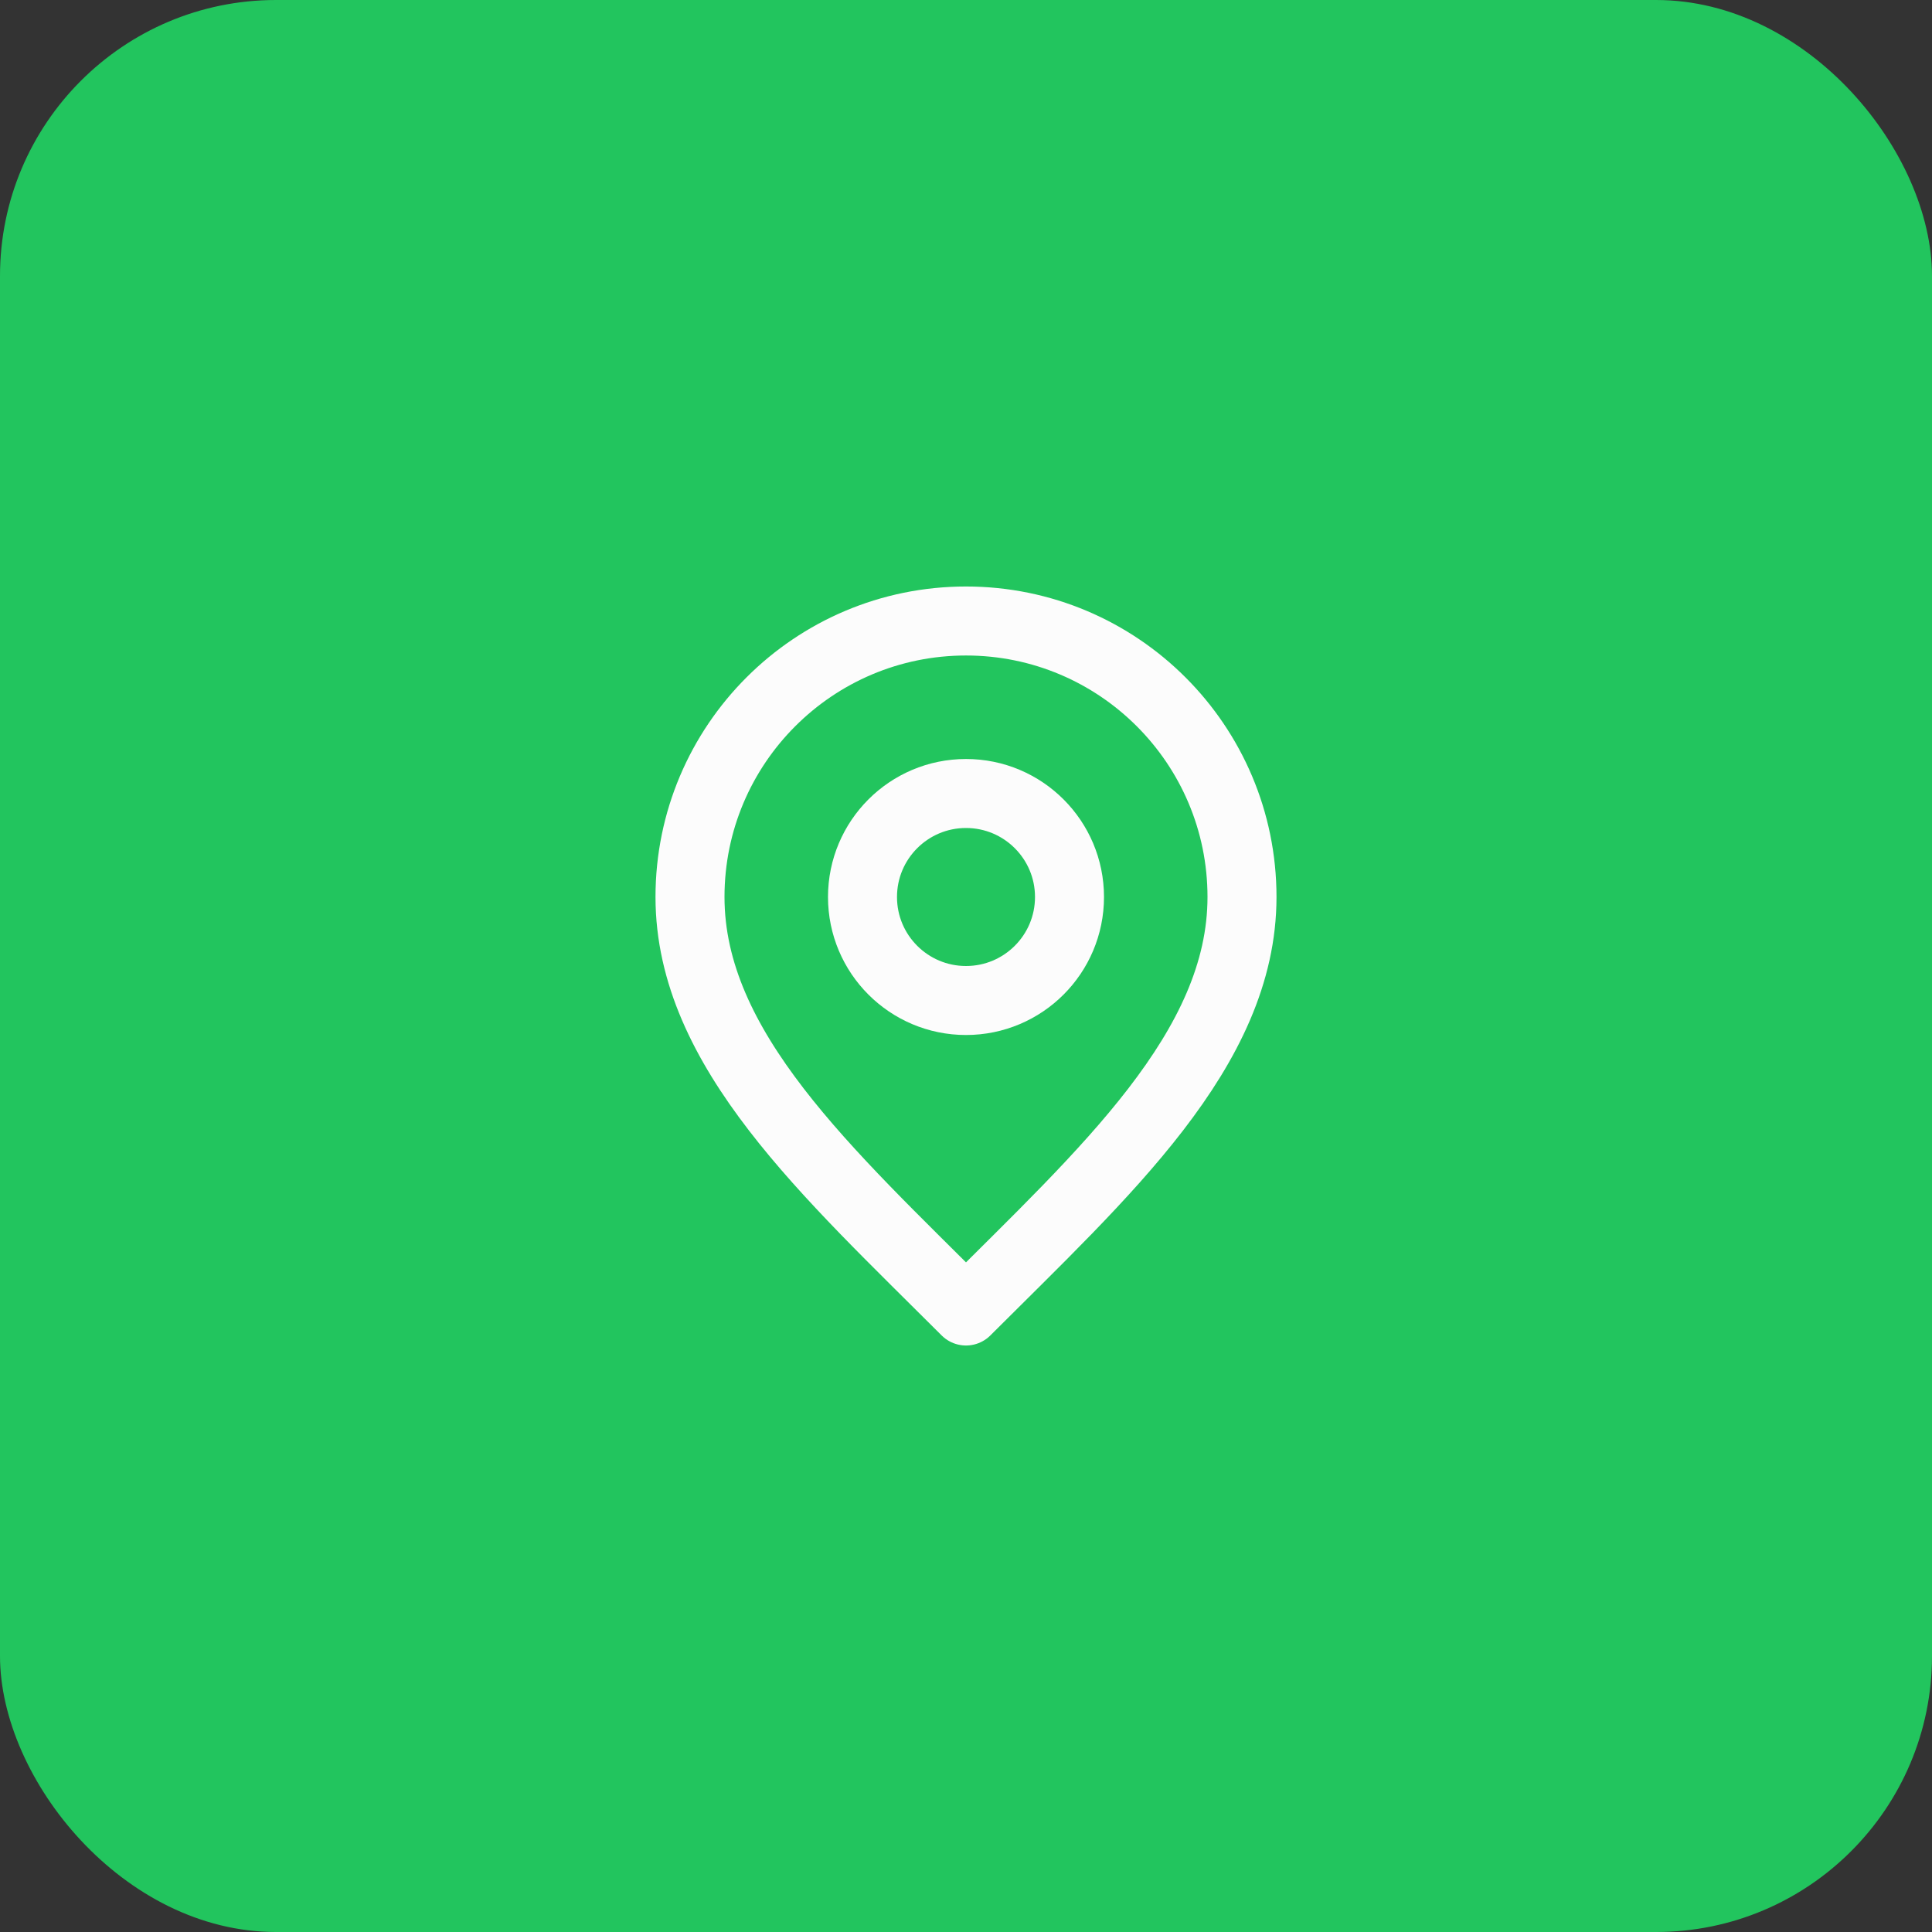 <svg width="56" height="56" viewBox="0 0 56 56" fill="none" xmlns="http://www.w3.org/2000/svg">
<rect x="0" y="0" width="56" height="56" fill="#333333" stroke="none"/>
<rect width="56" height="56" rx="8" fill="#22C55E"/>
<path d="M28 29C29.657 29 31 27.657 31 26C31 24.343 29.657 23 28 23C26.343 23 25 24.343 25 26C25 27.657 26.343 29 28 29Z" stroke="#FCFCFC" stroke-width="2" stroke-linecap="round" stroke-linejoin="round"/>
<path d="M28 38C32 34 36 30.418 36 26C36 21.582 32.418 18 28 18C23.582 18 20 21.582 20 26C20 30.418 24 34 28 38Z" stroke="#FCFCFC" stroke-width="2" stroke-linecap="round" stroke-linejoin="round"/>
</svg>
